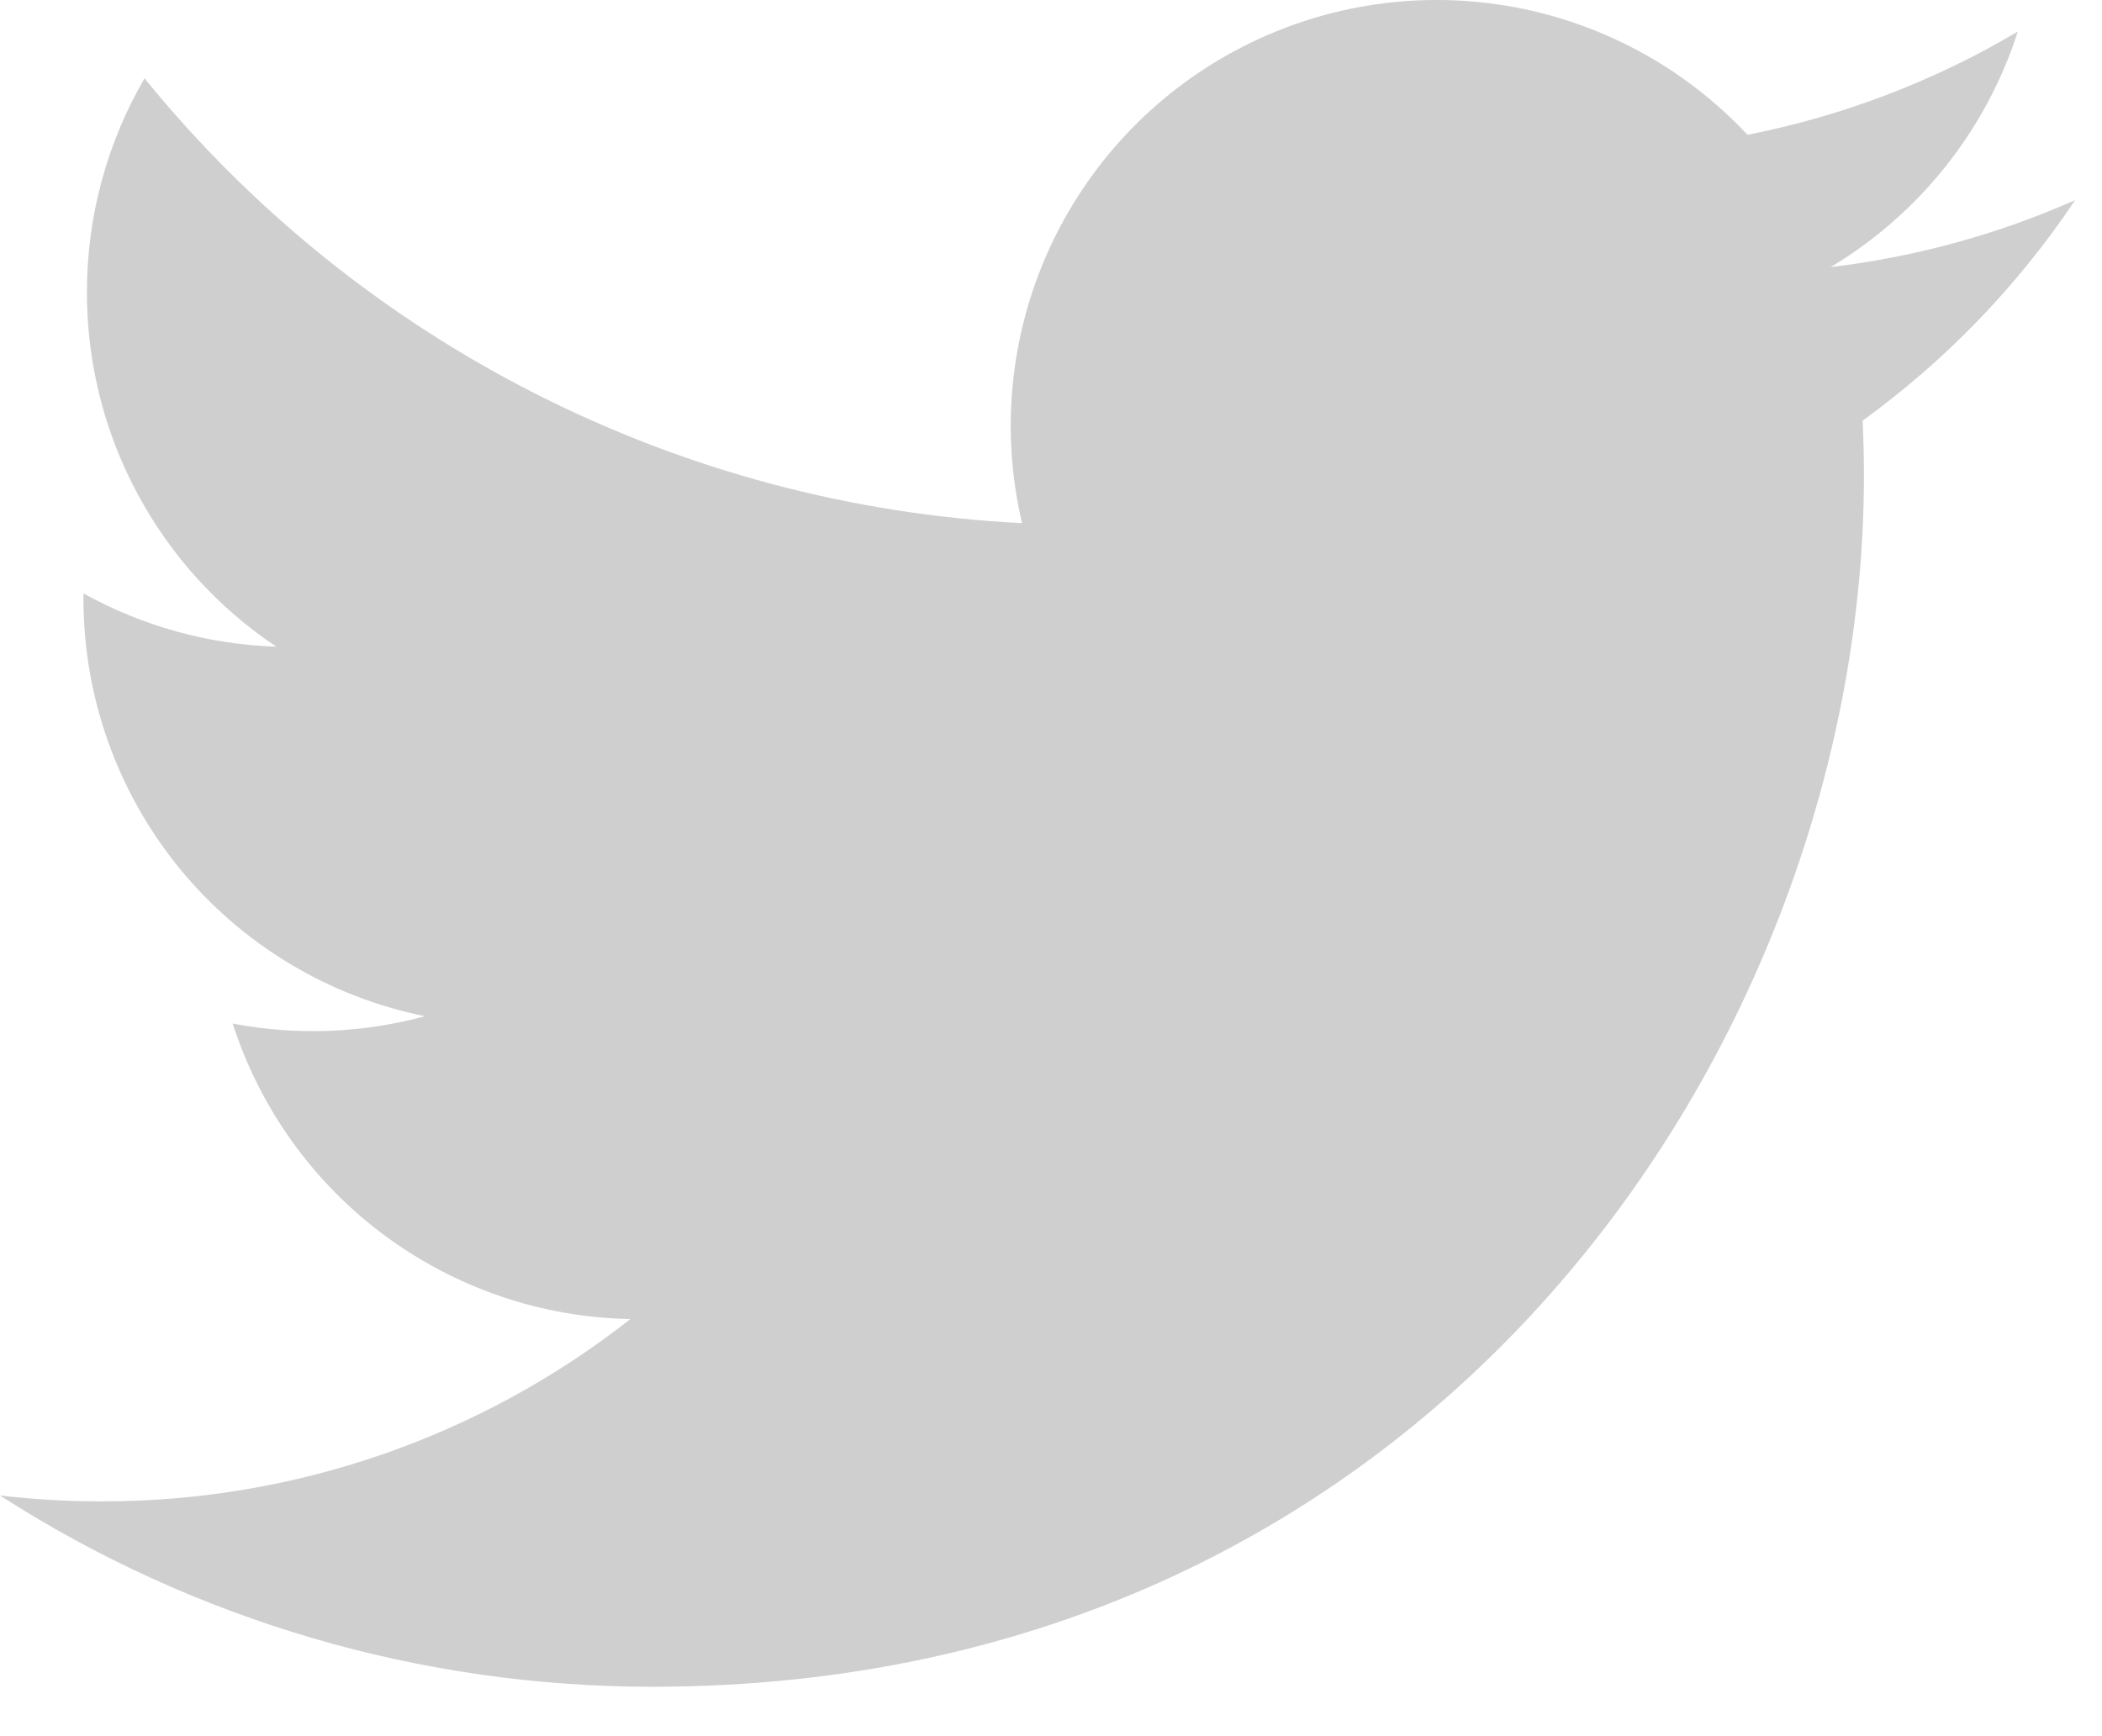 <svg width="23" height="19" viewBox="0 0 23 19" fill="none" xmlns="http://www.w3.org/2000/svg">
<path d="M22.706 2.19C21.871 2.56 20.974 2.81 20.031 2.923C21.004 2.34 21.732 1.424 22.079 0.345C21.165 0.888 20.164 1.27 19.121 1.475C18.419 0.725 17.49 0.229 16.477 0.062C15.465 -0.105 14.425 0.067 13.52 0.552C12.615 1.036 11.896 1.806 11.473 2.741C11.05 3.677 10.948 4.725 11.183 5.725C9.331 5.632 7.519 5.15 5.864 4.311C4.21 3.473 2.751 2.296 1.581 0.857C1.181 1.547 0.951 2.347 0.951 3.199C0.951 3.966 1.139 4.721 1.501 5.397C1.862 6.074 2.385 6.651 3.023 7.077C2.283 7.053 1.56 6.853 0.913 6.494V6.554C0.913 7.629 1.285 8.672 1.966 9.505C2.647 10.337 3.596 10.908 4.65 11.121C3.964 11.307 3.244 11.335 2.546 11.201C2.844 12.127 3.423 12.937 4.203 13.516C4.984 14.096 5.926 14.418 6.898 14.435C5.248 15.731 3.21 16.434 1.112 16.43C0.74 16.431 0.369 16.409 0 16.366C2.129 17.735 4.608 18.461 7.14 18.459C15.71 18.459 20.395 11.361 20.395 5.205C20.395 5.005 20.39 4.803 20.381 4.603C21.292 3.943 22.079 3.127 22.704 2.193L22.706 2.19V2.19Z" fill="#CFCFCF"/>
</svg>
